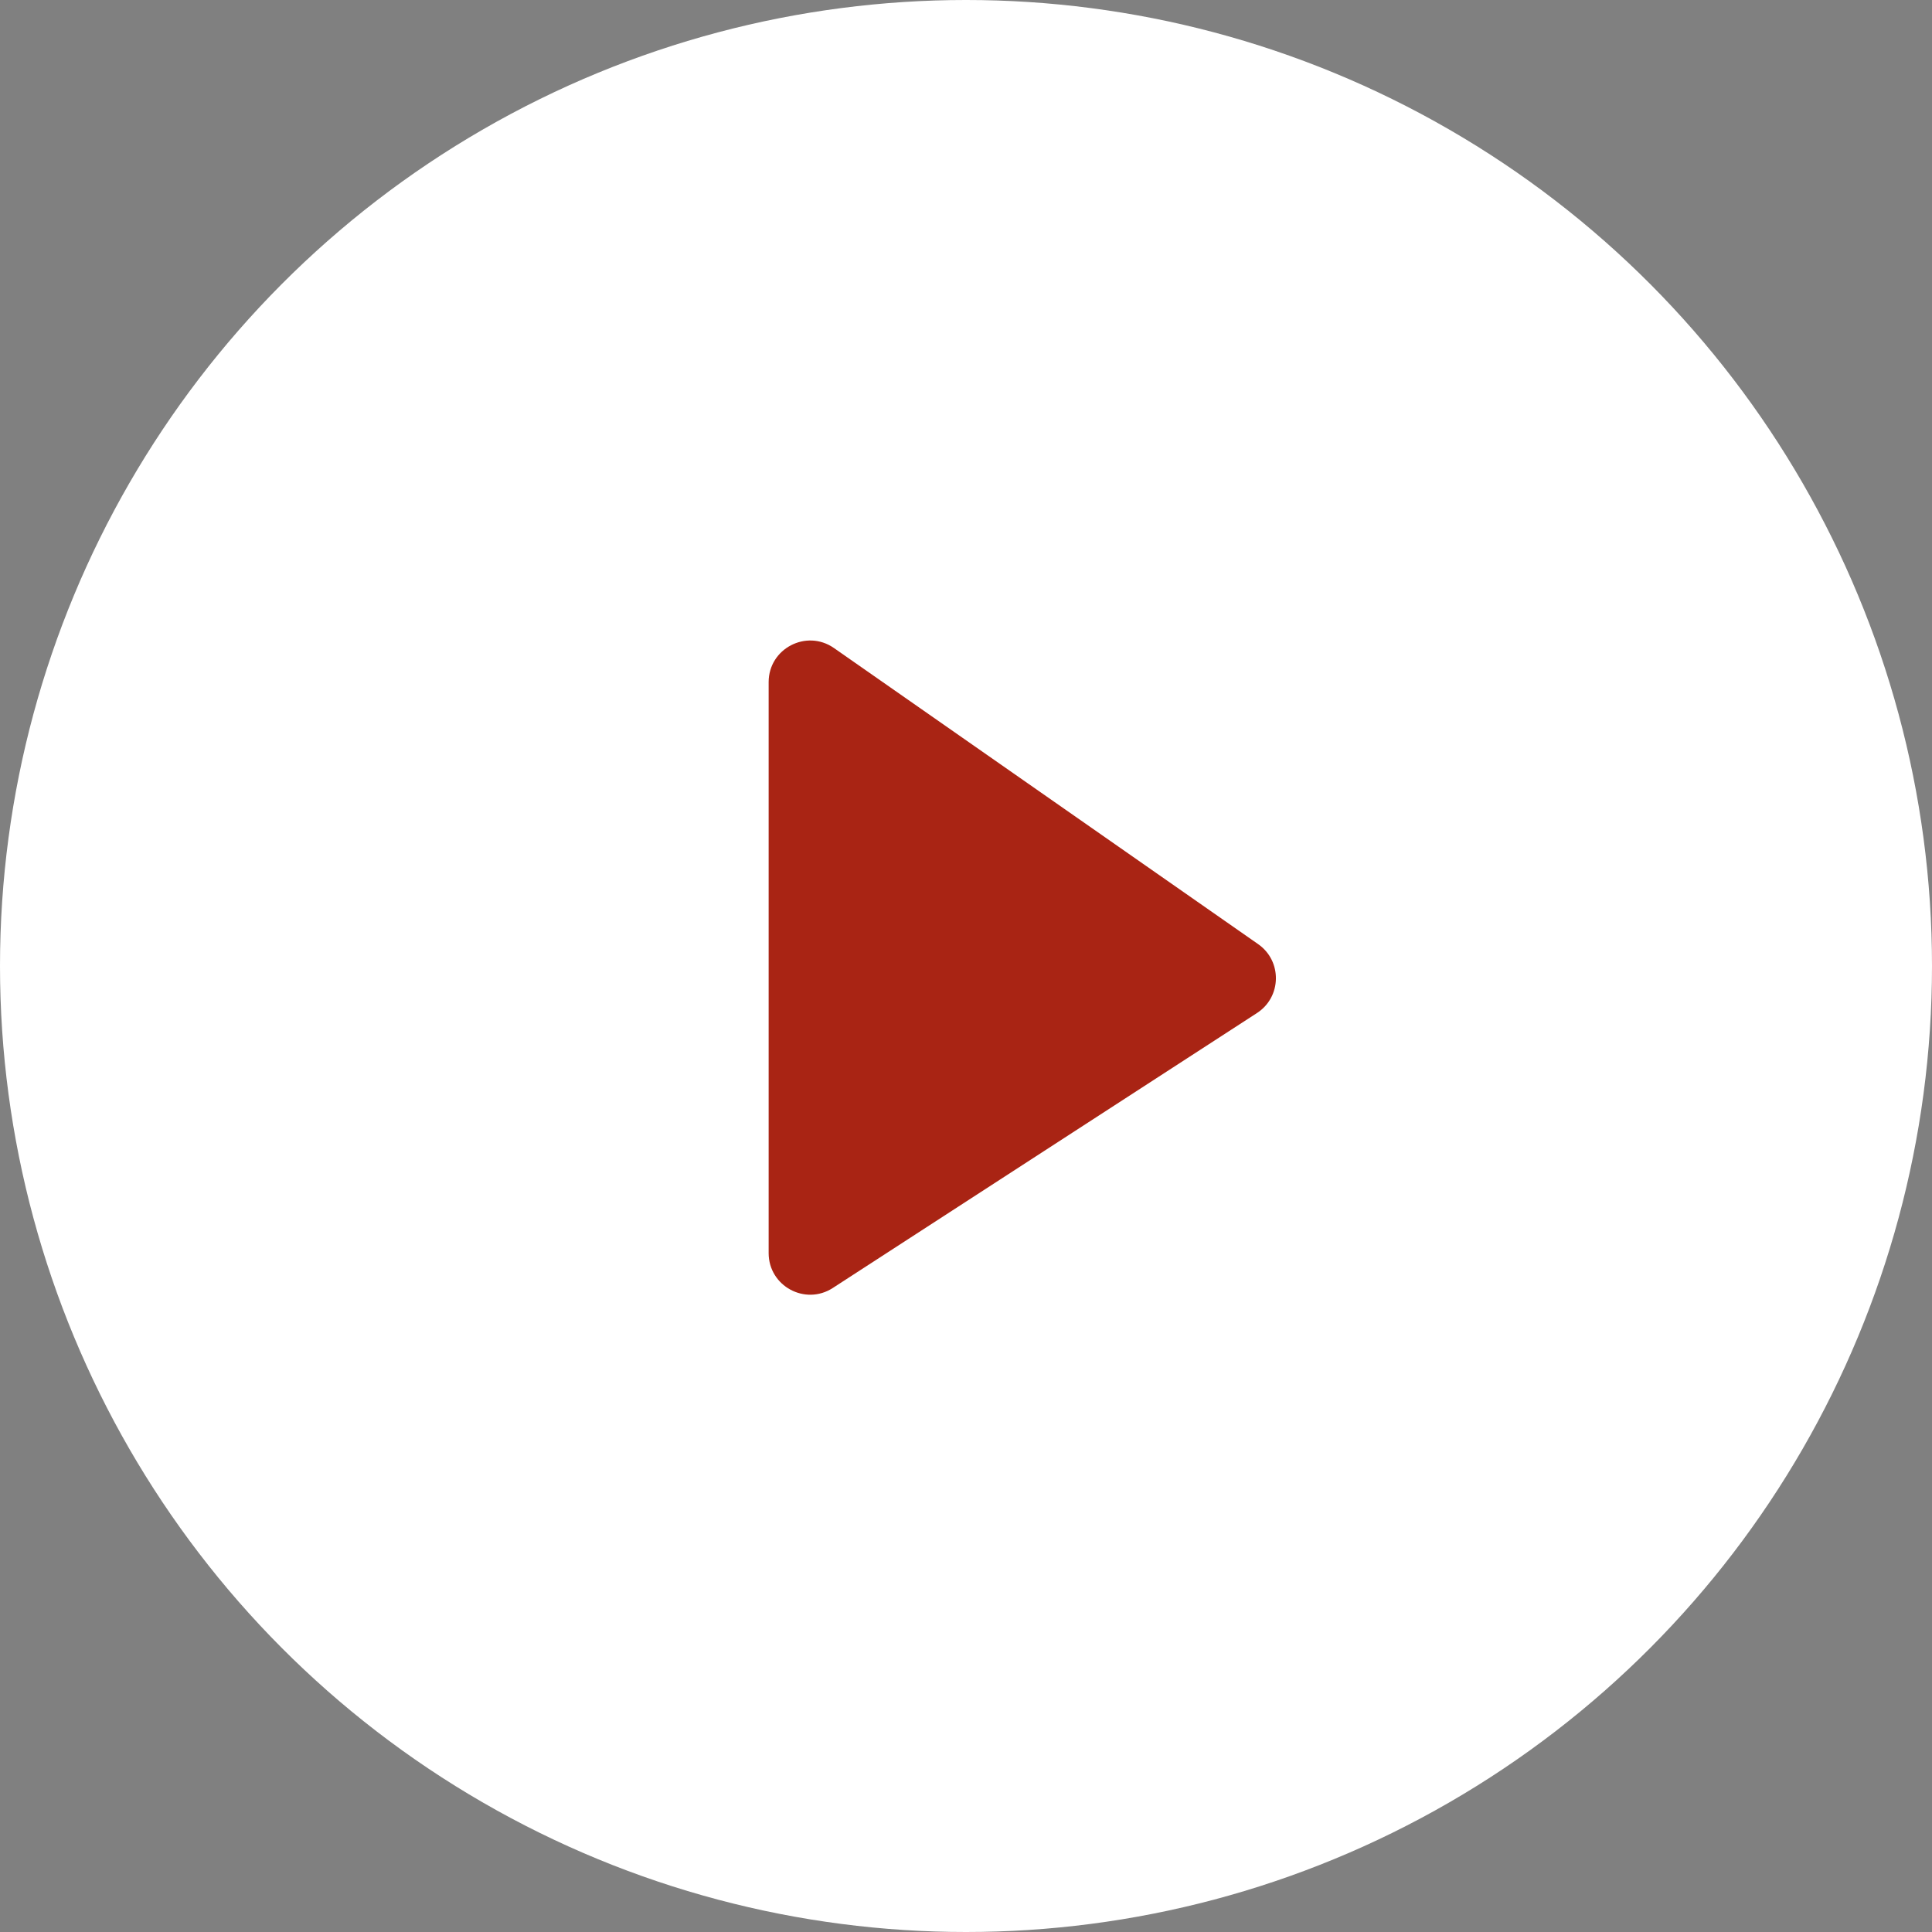 <svg width="93" height="93" viewBox="0 0 93 93" fill="none" xmlns="http://www.w3.org/2000/svg">
<rect x="0" y="0" width="93" height="93" fill="#808080" stroke="none"/>
<circle cx="46.5" cy="46.5" r="46.5" fill="white"/>
<path d="M37 60.32V32.835C37 31.218 38.819 30.27 40.145 31.195L60.562 45.447C61.727 46.259 61.697 47.993 60.505 48.765L40.088 61.999C38.757 62.861 37 61.906 37 60.32Z" fill="#A92414"/>
</svg>
